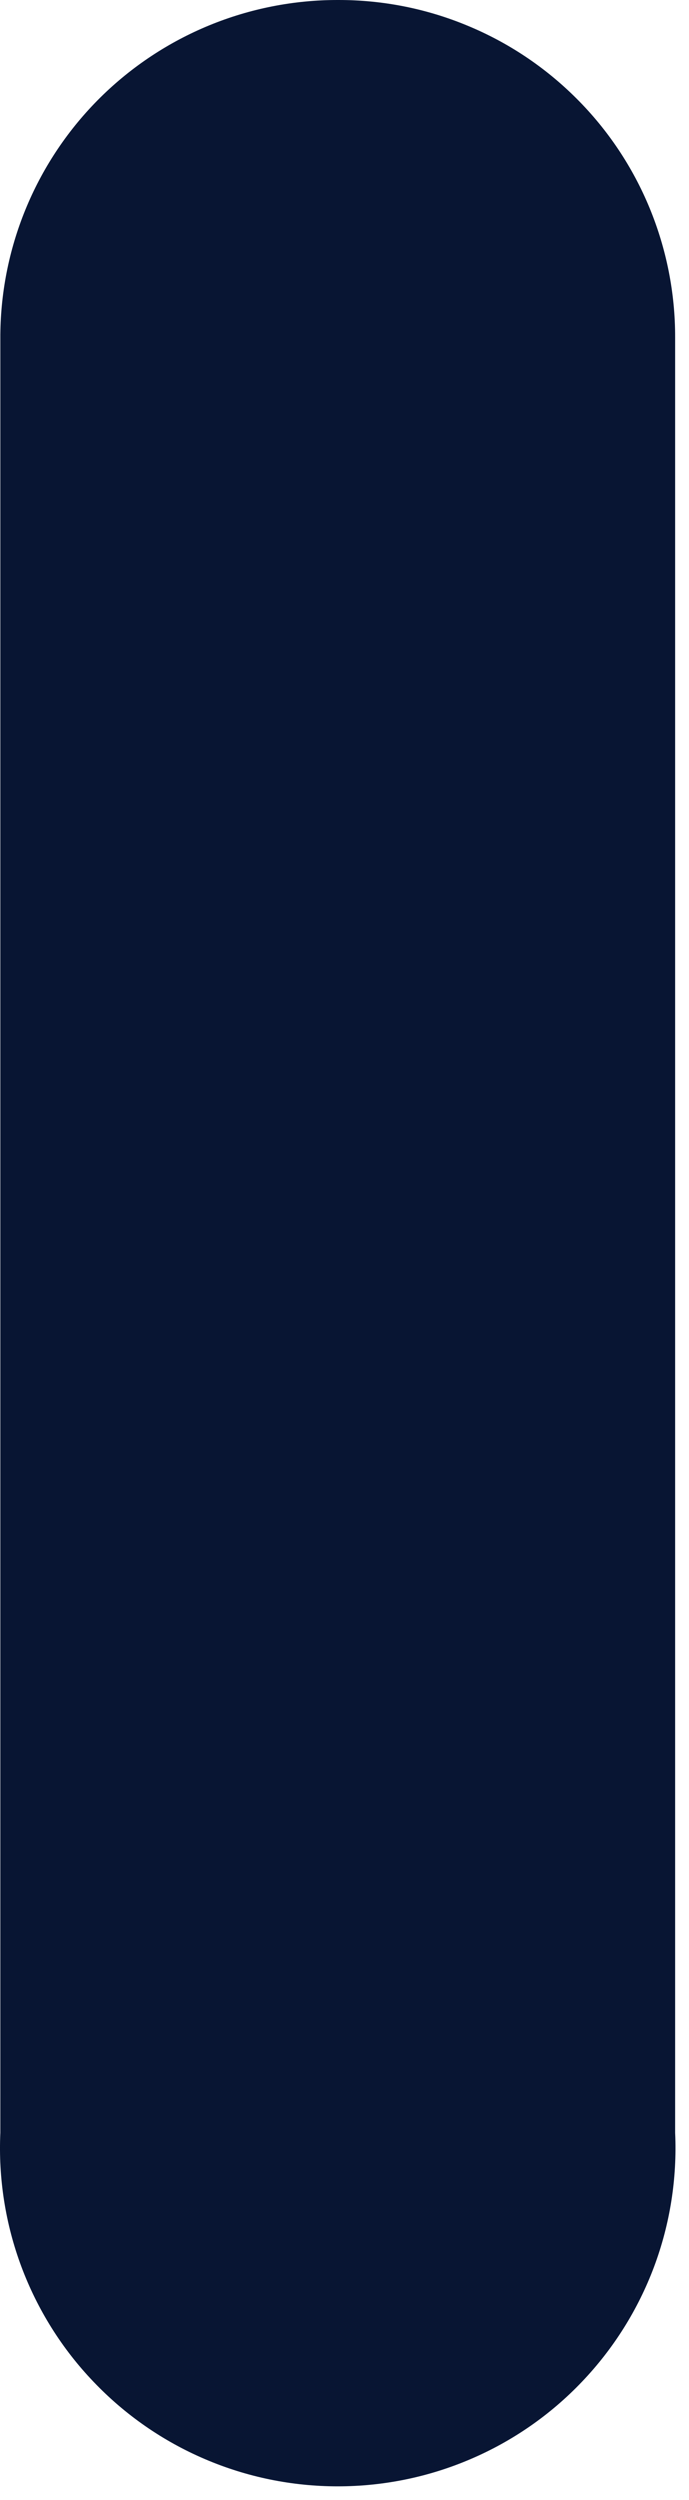 <?xml version="1.0" encoding="utf-8"?>
<svg xmlns="http://www.w3.org/2000/svg" fill="none" height="100%" overflow="visible" preserveAspectRatio="none" style="display: block;" viewBox="0 0 8 29" width="100%">
<path d="M3.926 9.0951e-06C4.44 -0.001 4.949 0.099 5.424 0.296C5.9 0.492 6.331 0.78 6.695 1.144C7.059 1.507 7.347 1.939 7.543 2.414C7.739 2.89 7.84 3.399 7.839 3.913V24.739C7.863 25.268 7.78 25.797 7.594 26.294C7.408 26.79 7.123 27.244 6.757 27.627C6.391 28.011 5.951 28.316 5.464 28.524C4.976 28.733 4.452 28.84 3.921 28.84C3.391 28.84 2.867 28.733 2.379 28.524C1.892 28.316 1.452 28.011 1.086 27.627C0.719 27.244 0.435 26.79 0.249 26.294C0.063 25.797 -0.02 25.268 0.004 24.739V3.88C0.013 2.846 0.43 1.858 1.165 1.131C1.9 0.405 2.892 -0.002 3.926 9.0951e-06Z" fill="#081533" id="Vector"/>
</svg>